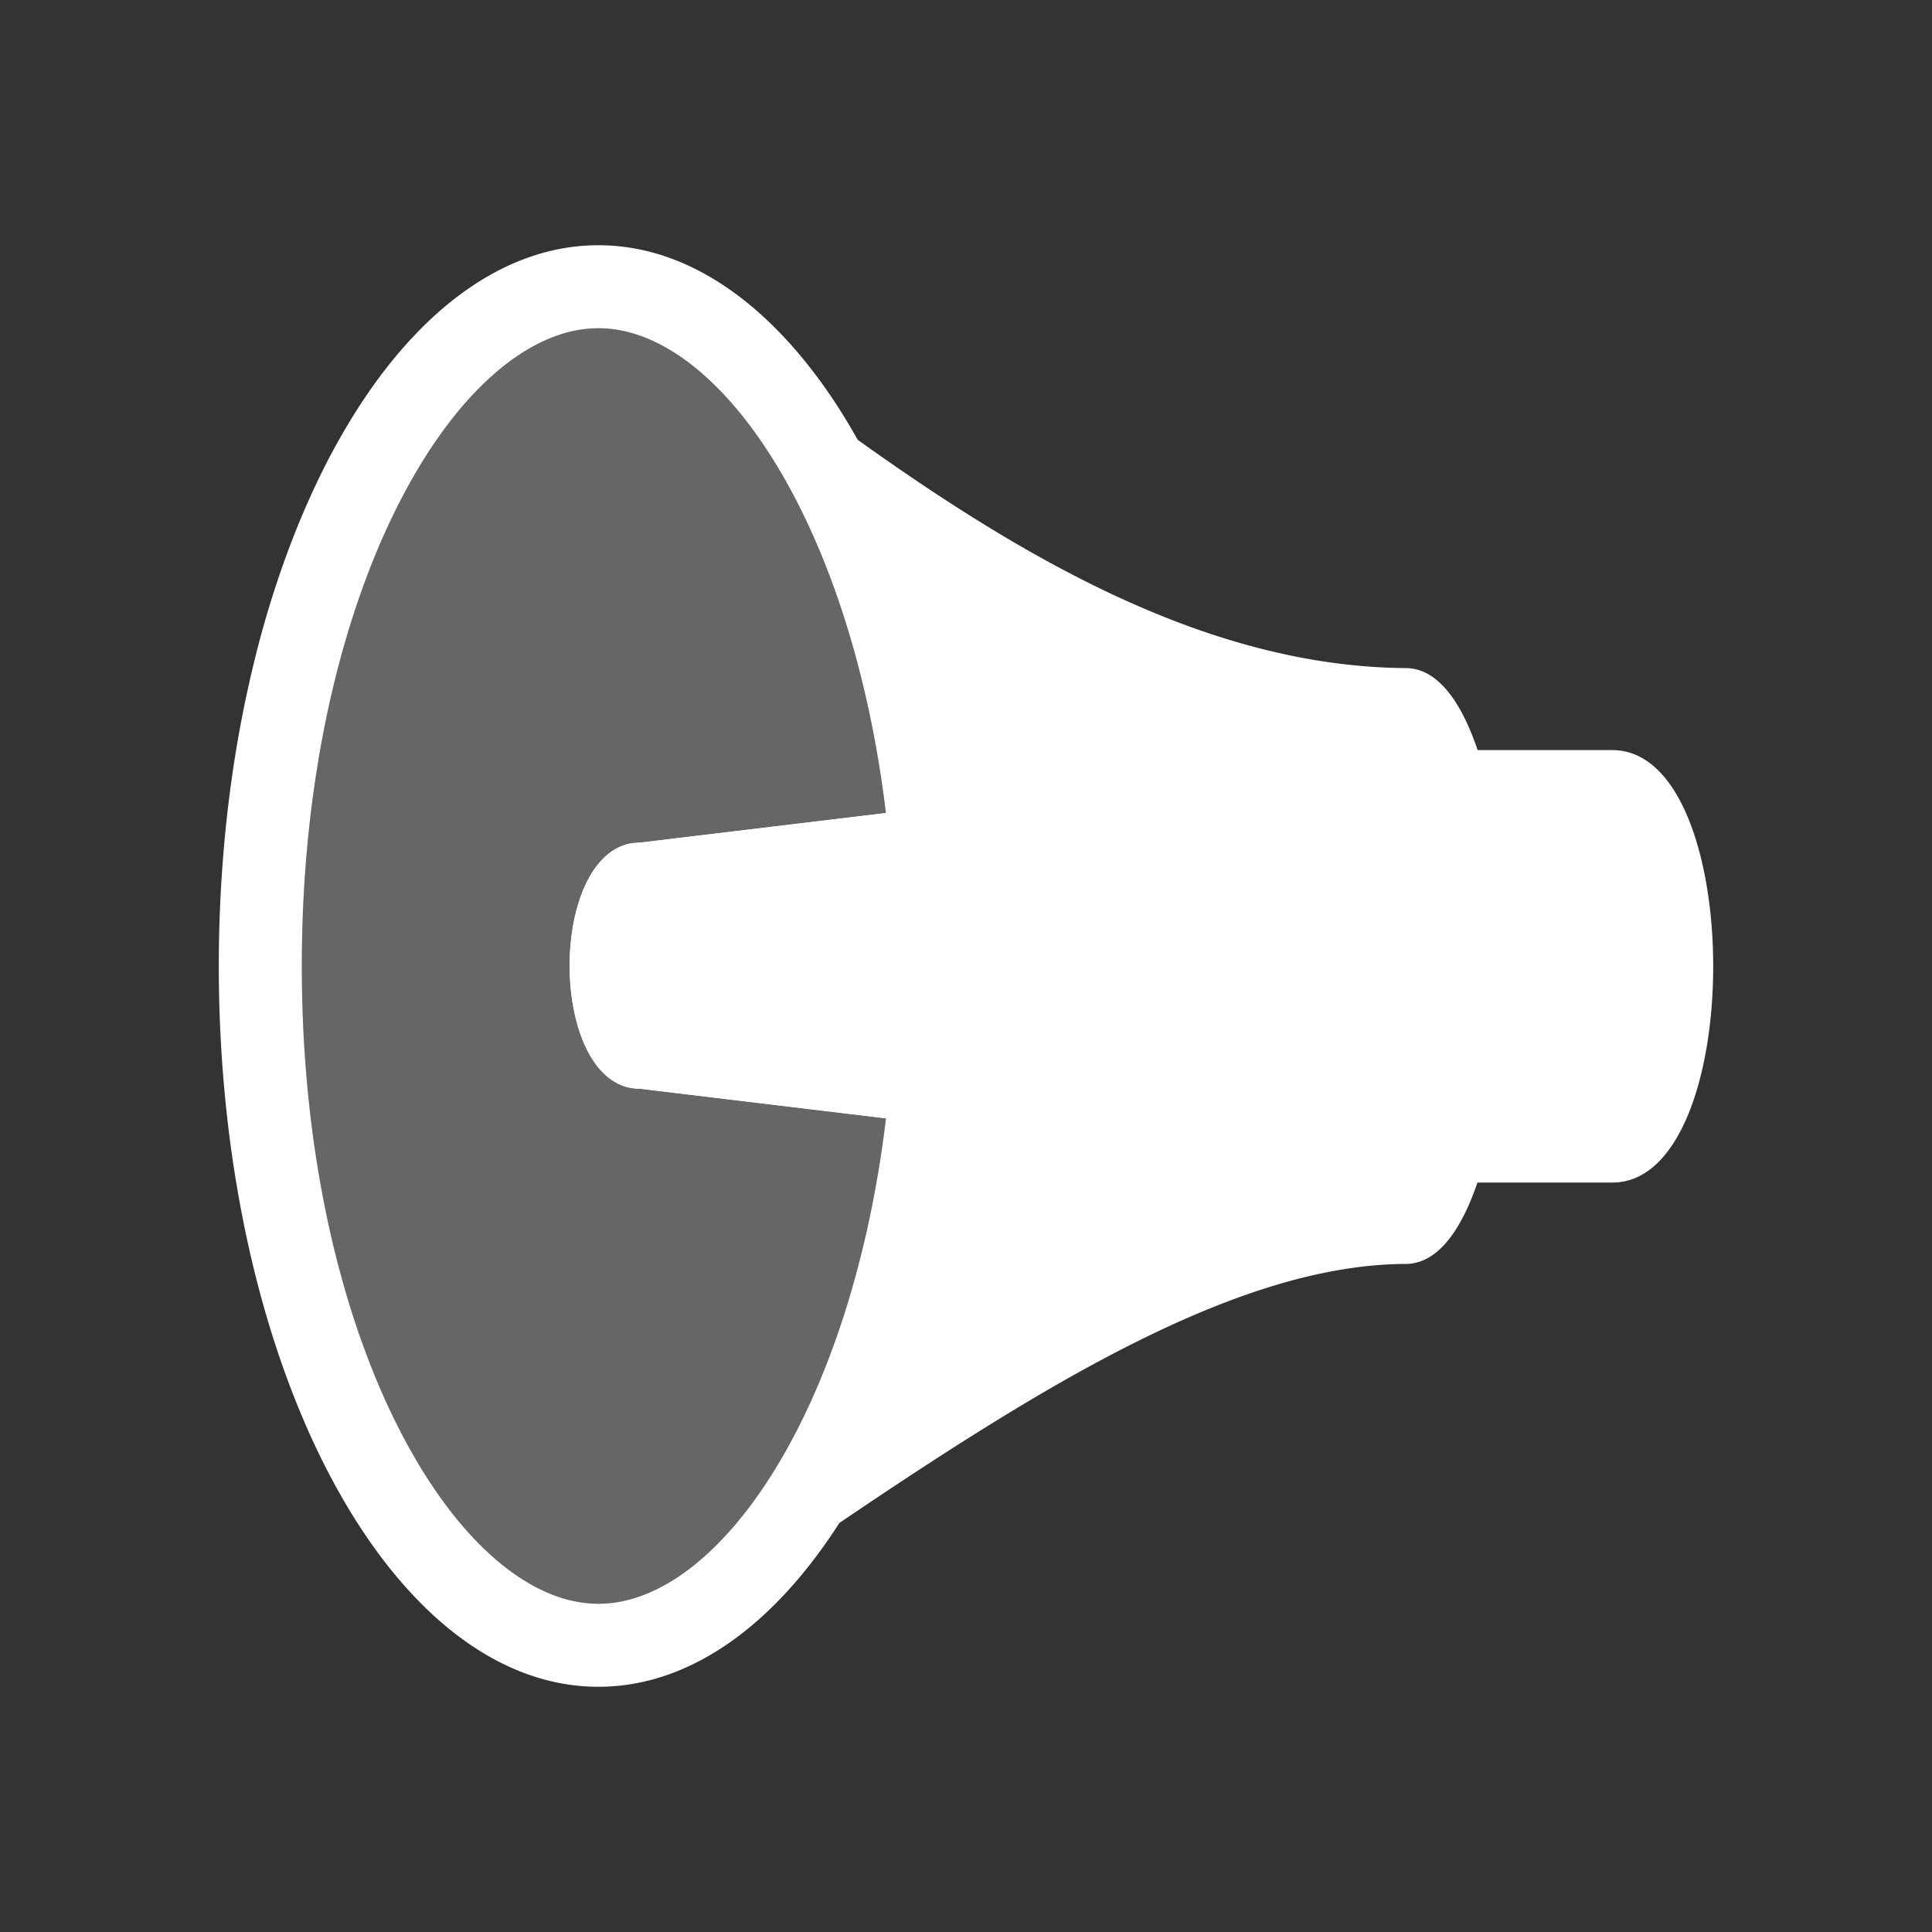 <?xml version="1.0" encoding="utf-8"?>
<svg xml:space="preserve" viewBox="0 0 100 100" y="0" x="0" xmlns="http://www.w3.org/2000/svg" id="圖層_1" version="1.1" style="height: 100%; width: 100%; background: rgba(0, 0, 0, 0) none repeat scroll 0% 0%; shape-rendering: auto;" width="100px" height="100px"><rect x="0" y="0" width="100" height="100" fill="#333333" stroke="none"/><g style="transform-origin: 50% 50% 0px; transform: rotate(0deg) scale(1);" class="ldl-scale"><g class="ldl-ani"><g class="ldl-layer"><g class="ldl-ani" style="transform-origin: 50px 50px 0px; transform: scale(0.91); animation: 0.833s linear -0.439s infinite normal forwards running breath-b997bb56-8e60-4e3e-a288-6d8f44eb45d6;"><path fill="#f5e6c8" d="M31.449 56.981c-.96 0-1.744-.458-2.358-1.202-2.183-2.645-2.183-8.948 0-11.593.614-.744 1.398-1.203 2.358-1.203l13.995-1.685c-2-16.608-9.509-27.573-16.352-27.573-7.979 0-16.869 14.897-16.869 36.275s8.89 36.275 16.869 36.275c6.848 0 14.363-10.981 16.356-27.608l-13.999-1.686z" style="fill: rgb(102, 102, 102);"></path></g></g><g class="ldl-layer"><g class="ldl-ani" style="transform-origin: 50px 50px 0px; transform: scale(0.91); animation: 0.833s linear -0.461s infinite normal forwards running breath-b997bb56-8e60-4e3e-a288-6d8f44eb45d6;"><path fill="#666" d="M86.76 37.719h-7.659c-.952-2.816-2.313-4.664-4.094-4.664-4.548-.036-8.959-1.059-13.263-2.726-6.166-2.389-12.11-6.113-17.906-10.259a35.627 35.627 0 0 0-1.013-1.704c-3.732-5.849-8.517-9.362-13.734-9.362-5.217 0-10.002 3.513-13.734 9.362a38.287 38.287 0 0 0-2.248 4.07 46.754 46.754 0 0 0-1.32 3.036 52.107 52.107 0 0 0-.602 1.607 56.488 56.488 0 0 0-1.559 5.148A67.36 67.36 0 0 0 8.47 37.81C7.84 41.66 7.5 45.755 7.5 50c0 22.642 9.667 40.997 21.592 40.997 5.203 0 9.976-3.496 13.704-9.317 6.641-4.495 12.989-8.566 18.949-11.284 4.674-2.132 9.111-3.433 13.263-3.45 1.773 0 3.13-1.832 4.082-4.628h7.671c7.652-.001 7.652-24.599-.001-24.599zM29.092 86.275c-7.979 0-16.869-14.897-16.869-36.275s8.89-36.275 16.869-36.275c6.844 0 14.352 10.965 16.352 27.573l-13.995 1.685c-.96 0-1.744.458-2.358 1.203-2.183 2.645-2.183 8.948 0 11.593.614.744 1.398 1.202 2.358 1.202l13.999 1.685c-1.993 16.628-9.508 27.609-16.356 27.609z" style="fill: rgb(255, 255, 255);"></path></g></g><g class="ldl-layer"><g class="ldl-ani" style="transform-origin: 50px 50px 0px; transform: scale(0.91); animation: 0.833s linear -0.482s infinite normal forwards running breath-b997bb56-8e60-4e3e-a288-6d8f44eb45d6;"><path d="M29.079 86.275h.007a6.398 6.398 0 0 1-.007 0z" style=""></path></g></g><g class="ldl-layer"><g class="ldl-ani" style="transform-origin: 50px 50px 0px; transform: scale(0.91); animation: 0.833s linear -0.504s infinite normal forwards running breath-b997bb56-8e60-4e3e-a288-6d8f44eb45d6;"><path d="M27.491 86.075z" style=""></path></g></g><g class="ldl-layer"><g class="ldl-ani" style="transform-origin: 50px 50px 0px; transform: scale(0.91); animation: 0.833s linear -0.526s infinite normal forwards running breath-b997bb56-8e60-4e3e-a288-6d8f44eb45d6;"><path d="M29.93 86.214c-.043.005-.085.014-.128.019.043-.005.085-.014.128-.019z" style=""></path></g></g><g class="ldl-layer"><g class="ldl-ani" style="transform-origin: 50px 50px 0px; transform: scale(0.91); animation: 0.833s linear -0.548s infinite normal forwards running breath-b997bb56-8e60-4e3e-a288-6d8f44eb45d6;"><path d="M30.679 86.075l-.148.036c.05-.011.099-.024.148-.036z" style=""></path></g></g><g class="ldl-layer"><g class="ldl-ani" style="transform-origin: 50px 50px 0px; transform: scale(0.91); animation: 0.833s linear -0.57s infinite normal forwards running breath-b997bb56-8e60-4e3e-a288-6d8f44eb45d6;"><path d="M31.404 85.863a6.412 6.412 0 0 1-.128.043l.128-.043z" style=""></path></g></g><g class="ldl-layer"><g class="ldl-ani" style="transform-origin: 50px 50px 0px; transform: scale(0.91); animation: 0.833s linear -0.592s infinite normal forwards running breath-b997bb56-8e60-4e3e-a288-6d8f44eb45d6;"><path d="M28.24 86.214z" style=""></path></g></g><g class="ldl-layer"><g class="ldl-ani" style="transform-origin: 50px 50px 0px; transform: scale(0.91); animation: 0.833s linear -0.614s infinite normal forwards running breath-b997bb56-8e60-4e3e-a288-6d8f44eb45d6;"><path d="M32.118 85.581l-.065.028.065-.028z" style=""></path></g></g><g class="ldl-layer"><g class="ldl-ani" style="transform-origin: 50px 50px 0px; transform: scale(0.91); animation: 0.833s linear -0.636s infinite normal forwards running breath-b997bb56-8e60-4e3e-a288-6d8f44eb45d6;"><path d="M32.054 14.391l.063.027-.063-.027z" style=""></path></g></g><g class="ldl-layer"><g class="ldl-ani" style="transform-origin: 50px 50px 0px; transform: scale(0.91); animation: 0.833s linear -0.658s infinite normal forwards running breath-b997bb56-8e60-4e3e-a288-6d8f44eb45d6;"><path d="M30.531 13.889l.148.036-.148-.036z" style=""></path></g></g><g class="ldl-layer"><g class="ldl-ani" style="transform-origin: 50px 50px 0px; transform: scale(0.91); animation: 0.833s linear -0.68s infinite normal forwards running breath-b997bb56-8e60-4e3e-a288-6d8f44eb45d6;"><path d="M31.276 14.094l.127.043a3.164 3.164 0 0 0-.127-.043z" style=""></path></g></g><g class="ldl-layer"><g class="ldl-ani" style="transform-origin: 50px 50px 0px; transform: scale(0.91); animation: 0.833s linear -0.702s infinite normal forwards running breath-b997bb56-8e60-4e3e-a288-6d8f44eb45d6;"><path fill="#e15b64" d="M45.431 41.3l-13.982 1.683c-.96 0-1.744.458-2.358 1.203l-.006.009c-2.173 2.647-2.173 8.928 0 11.575l.006.009c.614.744 1.398 1.202 2.358 1.202l13.986 1.684A72.78 72.78 0 0 0 45.948 50c0-3.041-.185-5.945-.517-8.7z" style="fill: rgb(255, 255, 255);"></path></g></g><g class="ldl-layer"><g class="ldl-ani" style="transform-origin: 50px 50px 0px; transform: scale(0.91); animation: 0.833s linear -0.724s infinite normal forwards running breath-b997bb56-8e60-4e3e-a288-6d8f44eb45d6;"><path d="M29.079 13.725a6.516 6.516 0 0 0 .007.001l-.007-.001z" style=""></path></g></g><g class="ldl-layer"><g class="ldl-ani" style="transform-origin: 50px 50px 0px; transform: scale(0.91); animation: 0.833s linear -0.746s infinite normal forwards running breath-b997bb56-8e60-4e3e-a288-6d8f44eb45d6;"><path d="M26.116 14.391z" style=""></path></g></g><g class="ldl-layer"><g class="ldl-ani" style="transform-origin: 50px 50px 0px; transform: scale(0.91); animation: 0.833s linear -0.768s infinite normal forwards running breath-b997bb56-8e60-4e3e-a288-6d8f44eb45d6;"><path d="M26.894 14.094z" style=""></path></g></g><g class="ldl-layer"><g class="ldl-ani" style="transform-origin: 50px 50px 0px; transform: scale(0.91); animation: 0.833s linear -0.789s infinite normal forwards running breath-b997bb56-8e60-4e3e-a288-6d8f44eb45d6;"><path d="M29.802 13.767c.043.005.086.014.13.019-.044-.005-.087-.014-.13-.019z" style=""></path></g></g><g class="ldl-layer"><g class="ldl-ani" style="transform-origin: 50px 50px 0px; transform: scale(0.91); animation: 0.833s linear -0.811s infinite normal forwards running breath-b997bb56-8e60-4e3e-a288-6d8f44eb45d6;"><path d="M26.767 85.863z" style=""></path></g></g><g class="ldl-layer"><g class="ldl-ani" style="transform-origin: 50px 50px 0px; transform: scale(0.91); animation: 0.833s linear -0.833s infinite normal forwards running breath-b997bb56-8e60-4e3e-a288-6d8f44eb45d6;"><path d="M27.639 13.889z" style=""></path></g></g></g></g><style id="breath-b997bb56-8e60-4e3e-a288-6d8f44eb45d6" data-anikit="" wfd-invisible="true">@keyframes breath-b997bb56-8e60-4e3e-a288-6d8f44eb45d6
{
  0% {
    animation-timing-function: cubic-bezier(0.965,0.241,-0.07,0.791);
    transform: scale(0.91);
  }
  51% {
    animation-timing-function: cubic-bezier(0.923,0.263,-0.031,0.763);
    transform: scale(1.03);
  }
  100% {
    transform: scale(0.91);
  }
}</style><!-- [ldio] generated by https://loading.io/ --></svg>